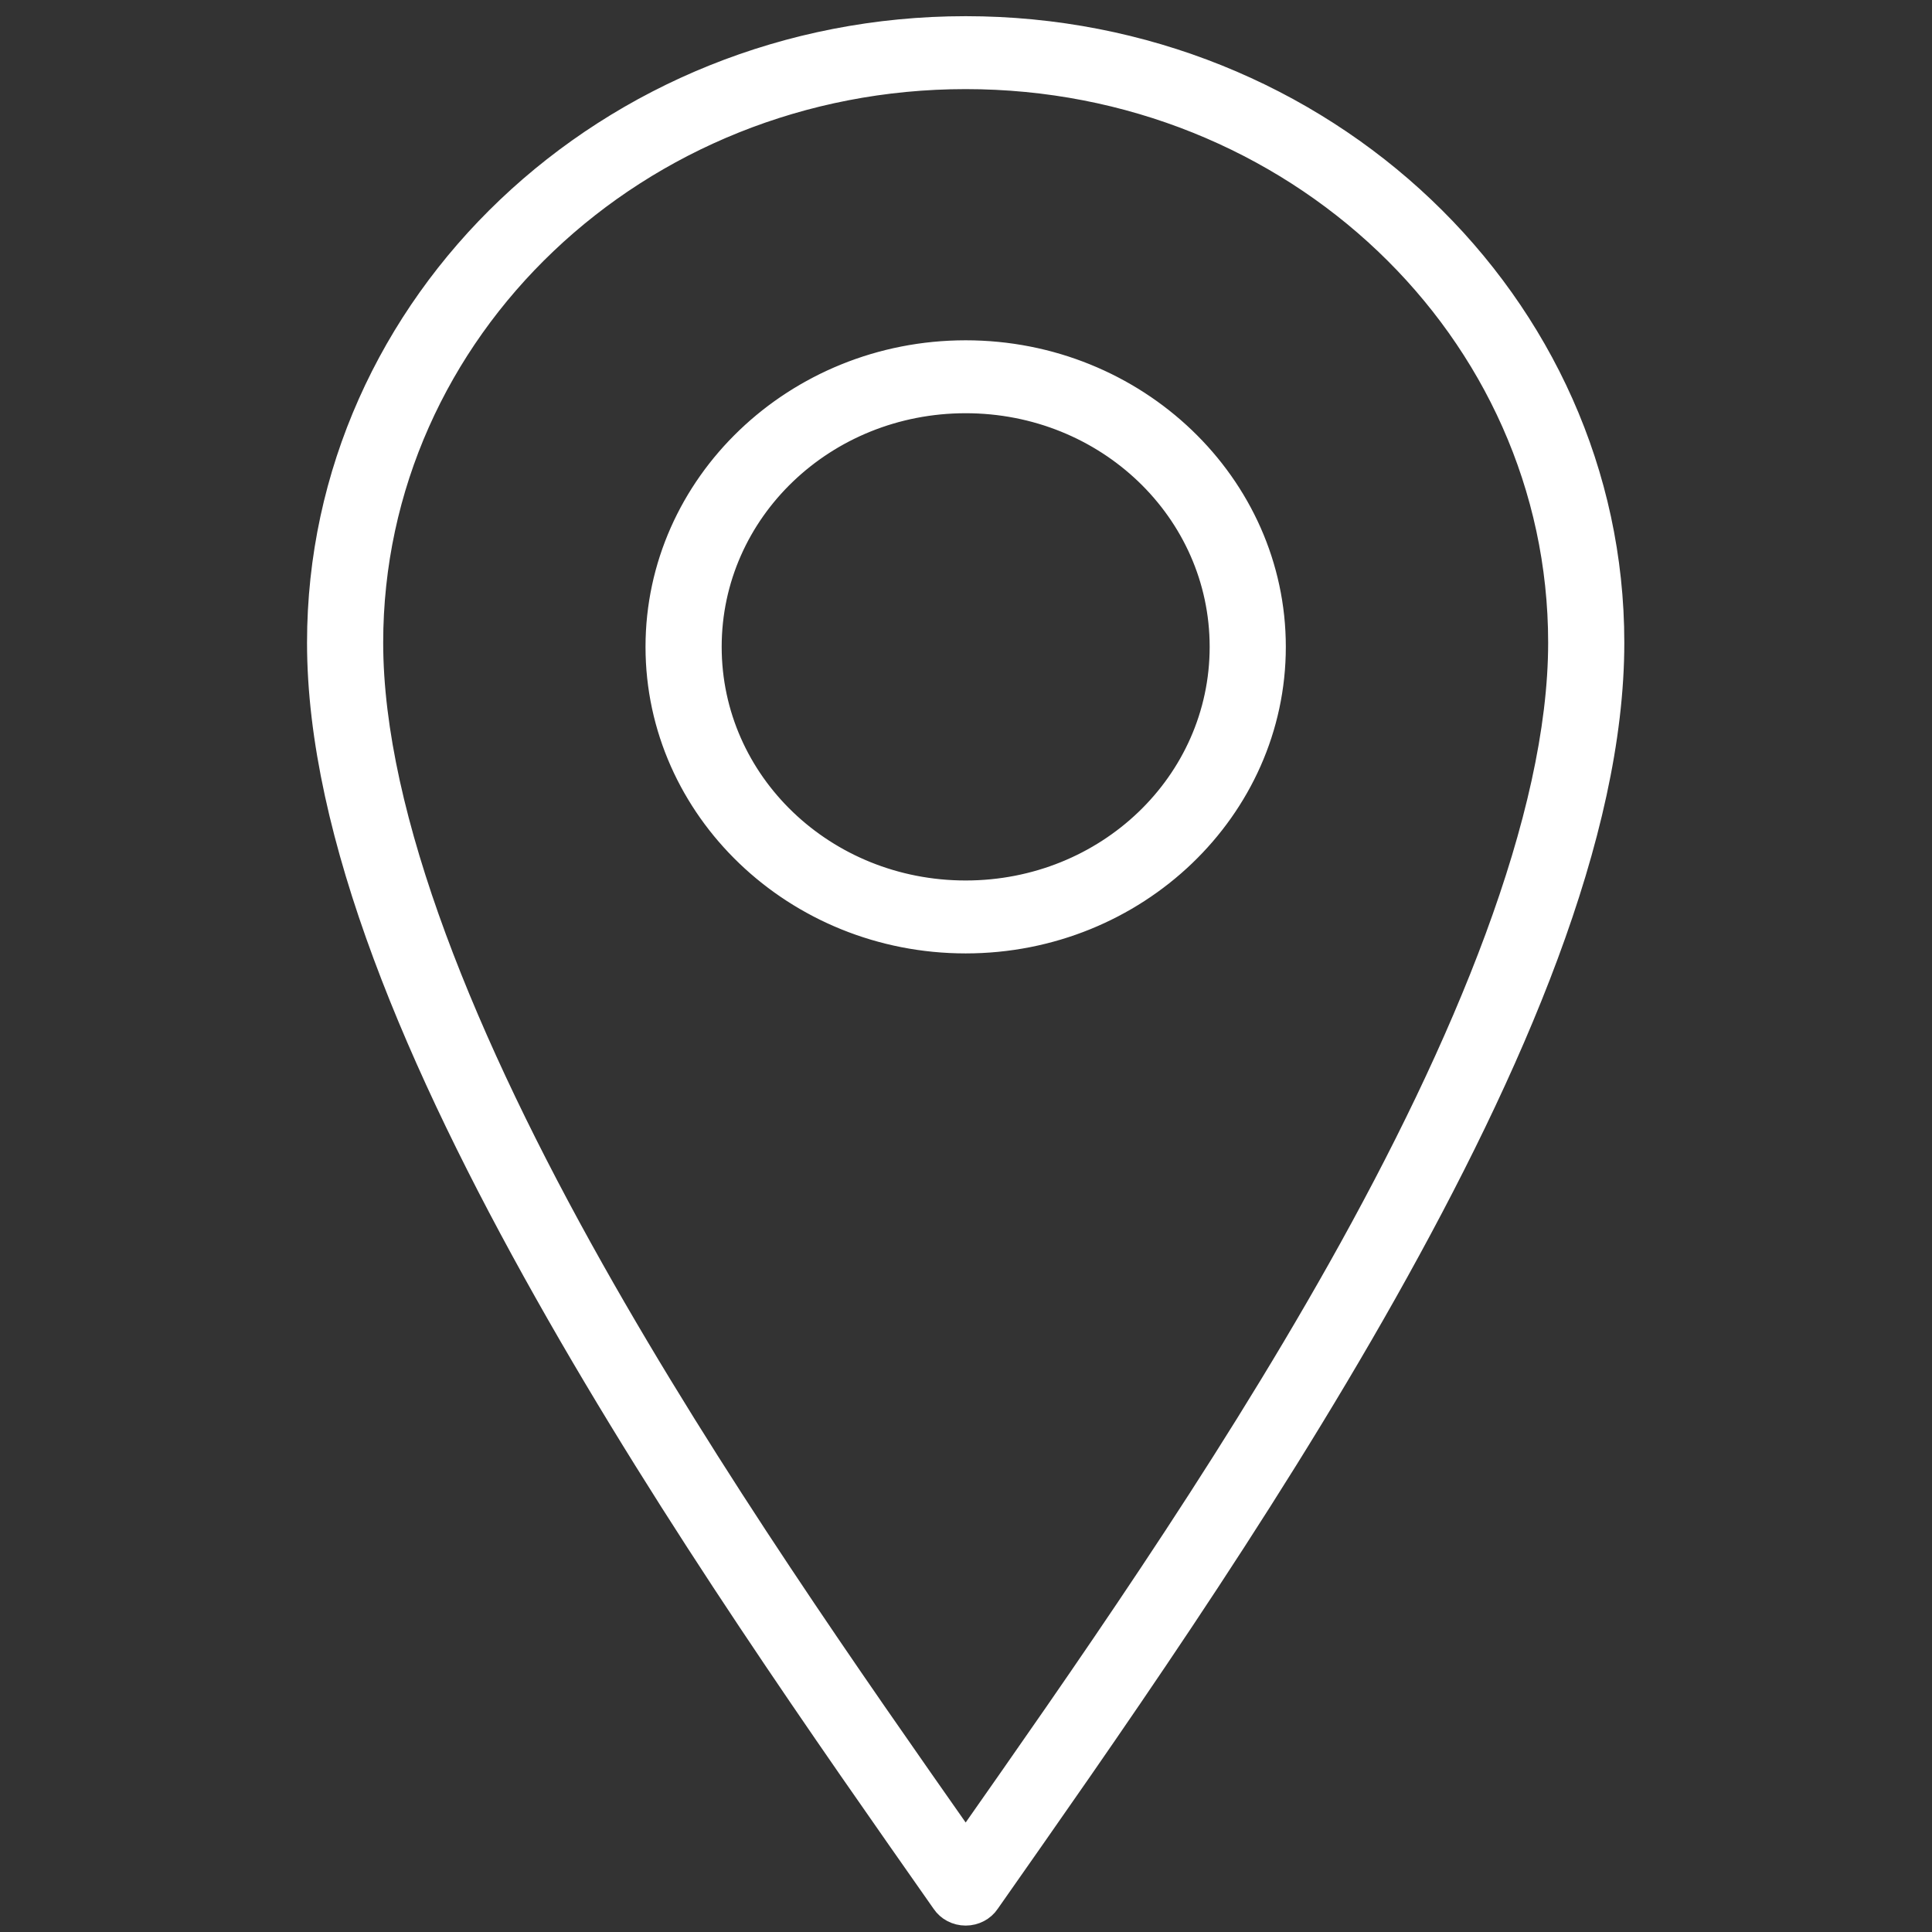 <?xml version="1.0" encoding="UTF-8" standalone="no"?>
<!DOCTYPE svg PUBLIC "-//W3C//DTD SVG 1.1//EN" "http://www.w3.org/Graphics/SVG/1.1/DTD/svg11.dtd">
<svg width="100%" height="100%" viewBox="0 0 100 100" version="1.1" xmlns="http://www.w3.org/2000/svg" xmlns:xlink="http://www.w3.org/1999/xlink" xml:space="preserve" xmlns:serif="http://www.serif.com/" style="fill-rule:evenodd;clip-rule:evenodd;stroke-linejoin:round;stroke-miterlimit:2;">
    <rect x="0" y="0" width="100" height="100" fill="#333333" stroke="none"/>
    <g transform="matrix(1.46,0,0,1.398,-23.017,-19.643)">
        <g id="mapspin">
            <path id="filled" d="M50,15C37.313,15 27,25.228 27,37.844C27,44.983 30.548,53.558 35.063,61.938C39.577,70.317 45.084,78.462 49.156,84.531C49.34,84.819 49.658,84.994 50,84.994C50.342,84.994 50.66,84.819 50.844,84.531C54.916,78.462 60.423,70.317 64.938,61.938C69.452,53.558 73,44.983 73,37.844C73,25.228 62.687,15 50,15ZM50,17C61.613,17 71,26.316 71,37.844C71,44.304 67.636,52.743 63.188,61C59.013,68.749 53.979,76.227 50,82.156C46.021,76.227 40.987,68.749 36.813,61C32.364,52.743 29,44.304 29,37.844C29,26.316 38.387,17 50,17ZM50,27C43.937,27 39,31.937 39,38C39,44.063 43.937,49 50,49C56.063,49 61,44.063 61,38C61,31.937 56.063,27 50,27ZM50,29C54.982,29 59,33.018 59,38C59,42.982 54.982,47 50,47C45.018,47 41,42.982 41,38C41,33.018 45.018,29 50,29Z" style="fill:white;fill-rule:nonzero;stroke:white;stroke-width:0.7px;"/>
        </g>
    </g>
</svg>
